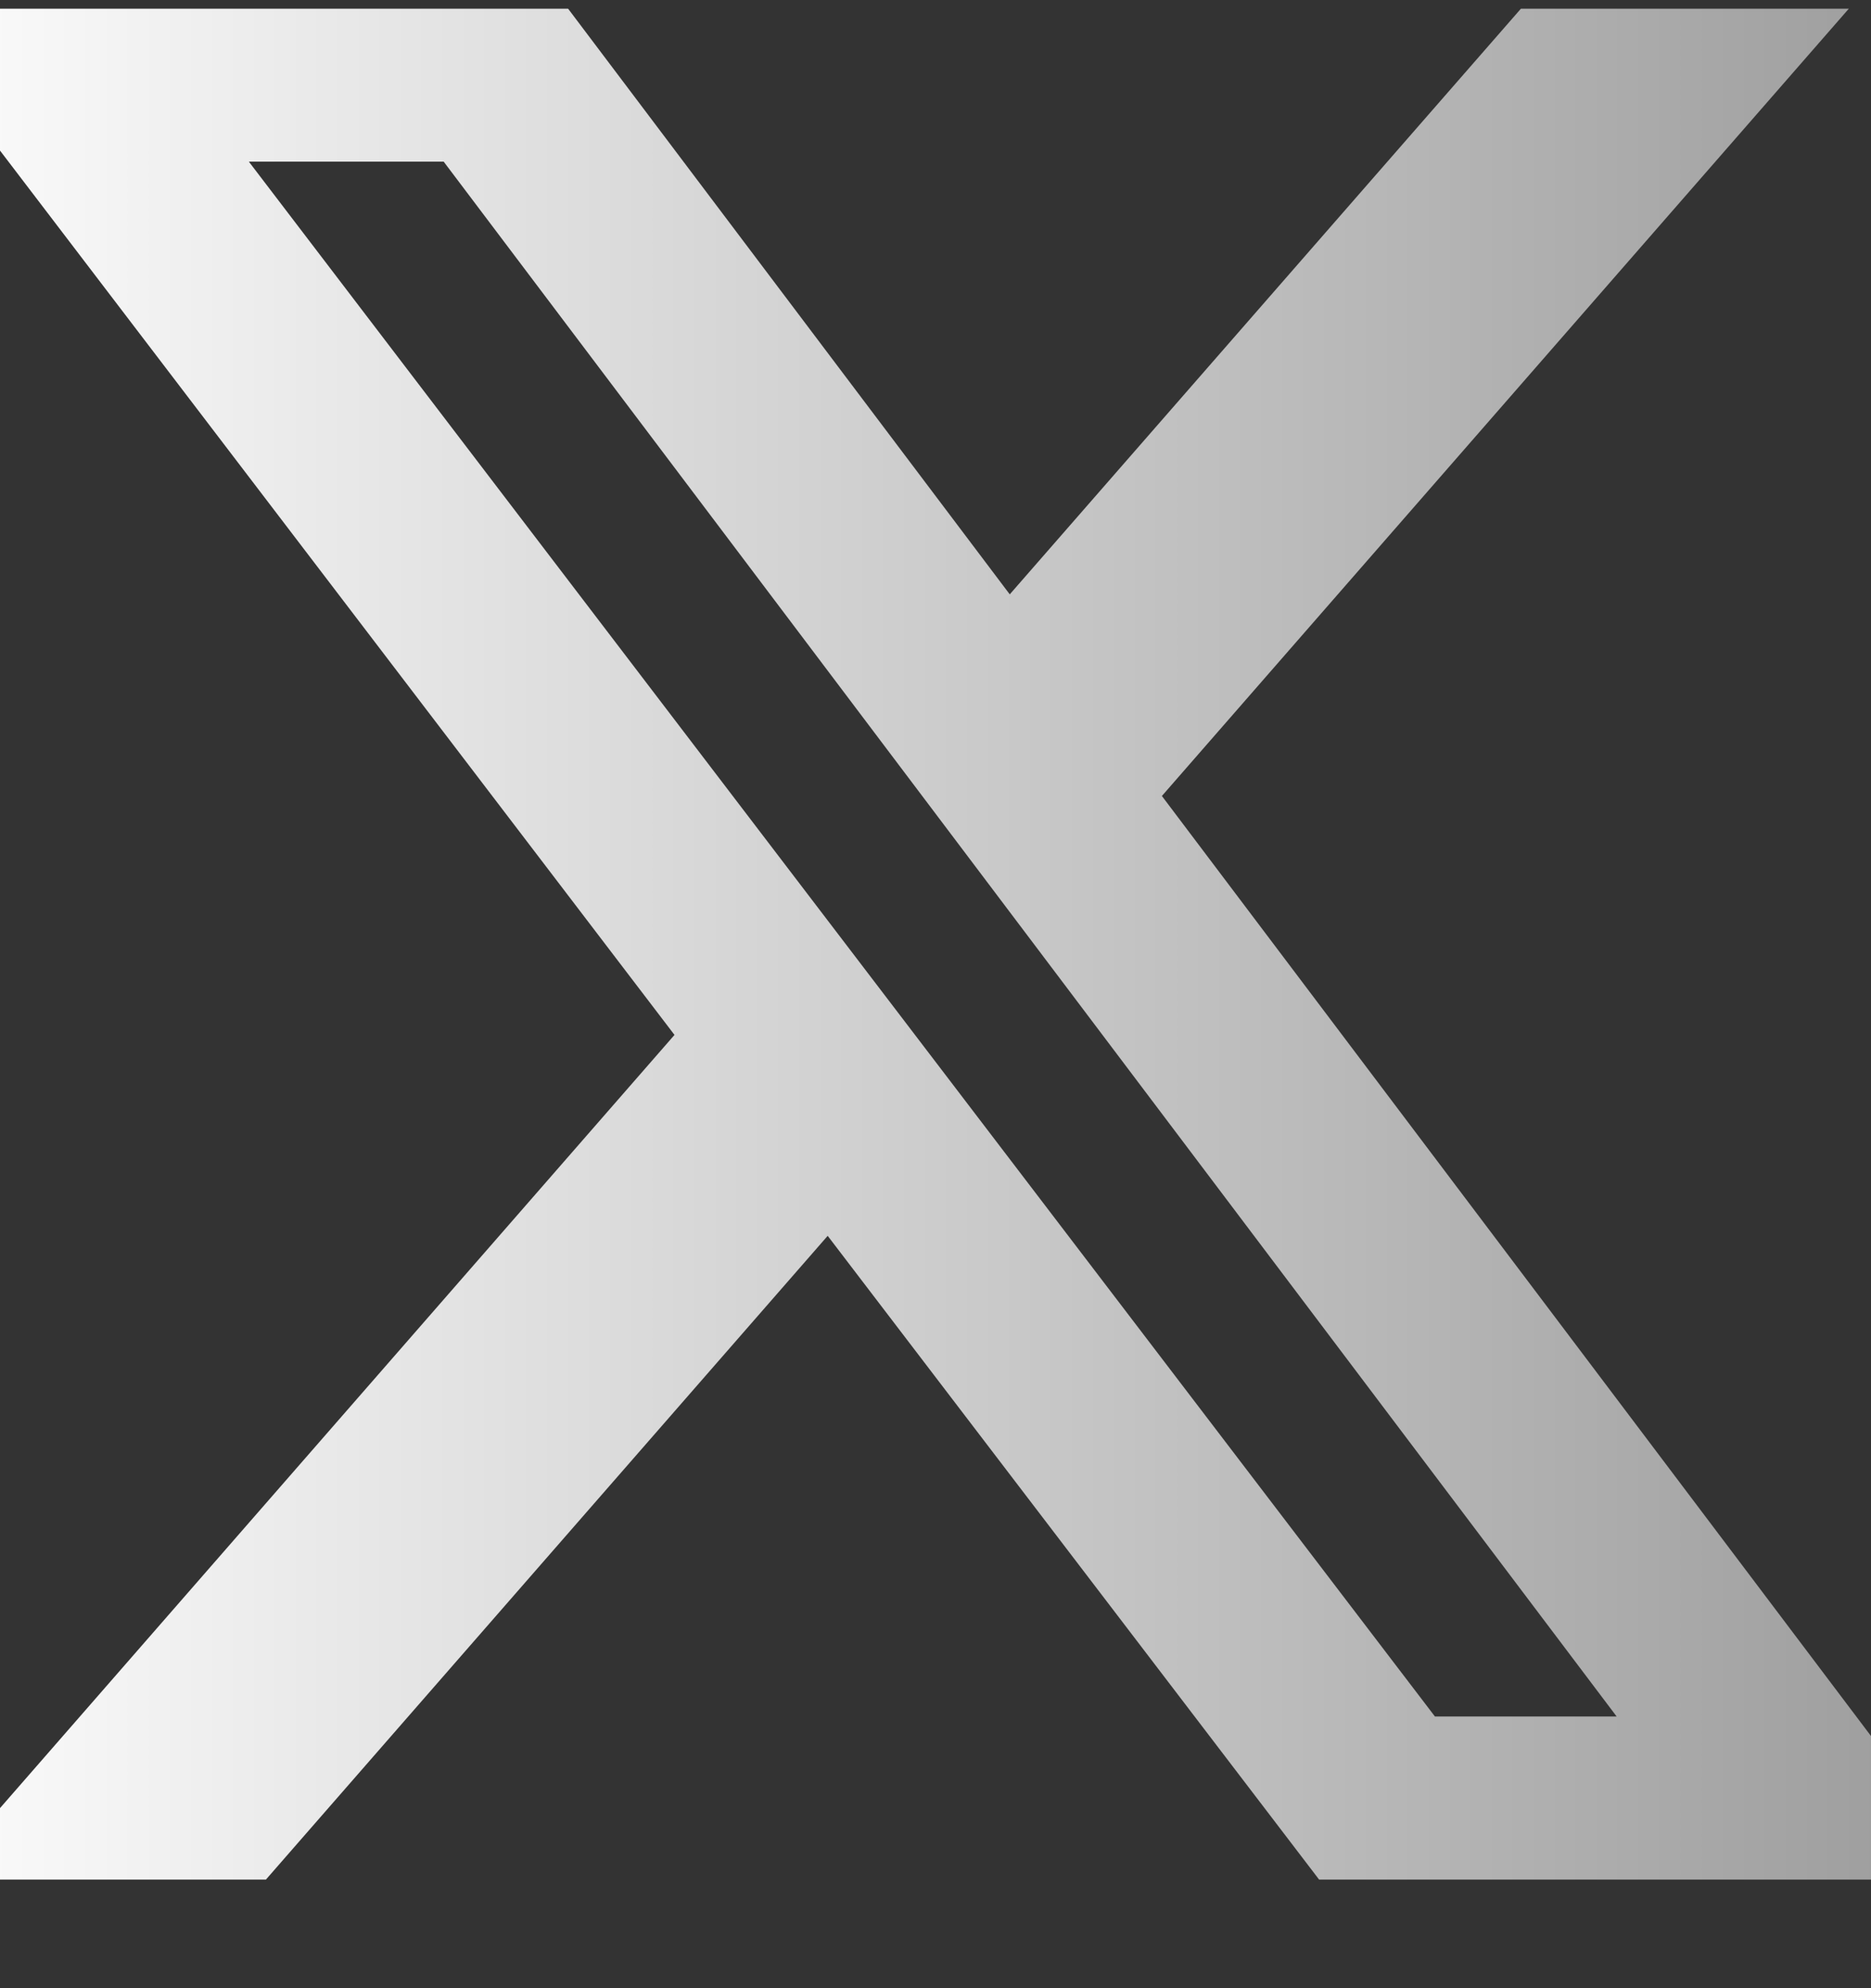 <svg width="16" height="17" viewBox="0 0 16 17" fill="none" xmlns="http://www.w3.org/2000/svg">
<rect x="0" y="0" width="16" height="17" fill="#333333" stroke="none"/>
<g clip-path="url(#clip0_6048_11)">
<mask id="mask0_6048_11" style="mask-type:luminance" maskUnits="userSpaceOnUse" x="-2" y="-2" width="20" height="20">
<path d="M-1.143 -1.07H17.143V17.216H-1.143V-1.07Z" fill="white"/>
</mask>
<g mask="url(#mask0_6048_11)">
<path d="M13.257 -0.213H16.061L9.936 6.806L17.143 16.359H11.5L7.078 10.567L2.023 16.359H-0.784L5.768 8.849L-1.143 -0.211H4.643L8.635 5.082L13.257 -0.213ZM12.271 14.677H13.825L3.794 1.382H2.128L12.271 14.677Z" fill="url(#paint0_linear_6048_11)"/>
</g>
</g>
<defs>
<linearGradient id="paint0_linear_6048_11" x1="-1.143" y1="8.073" x2="17.143" y2="8.073" gradientUnits="userSpaceOnUse">
<stop stop-color="white"/>
<stop offset="1" stop-color="#999999"/>
</linearGradient>
<clipPath id="clip0_6048_11">
<rect width="16" height="16" fill="white" transform="translate(0 0.073)"/>
</clipPath>
</defs>
</svg>
